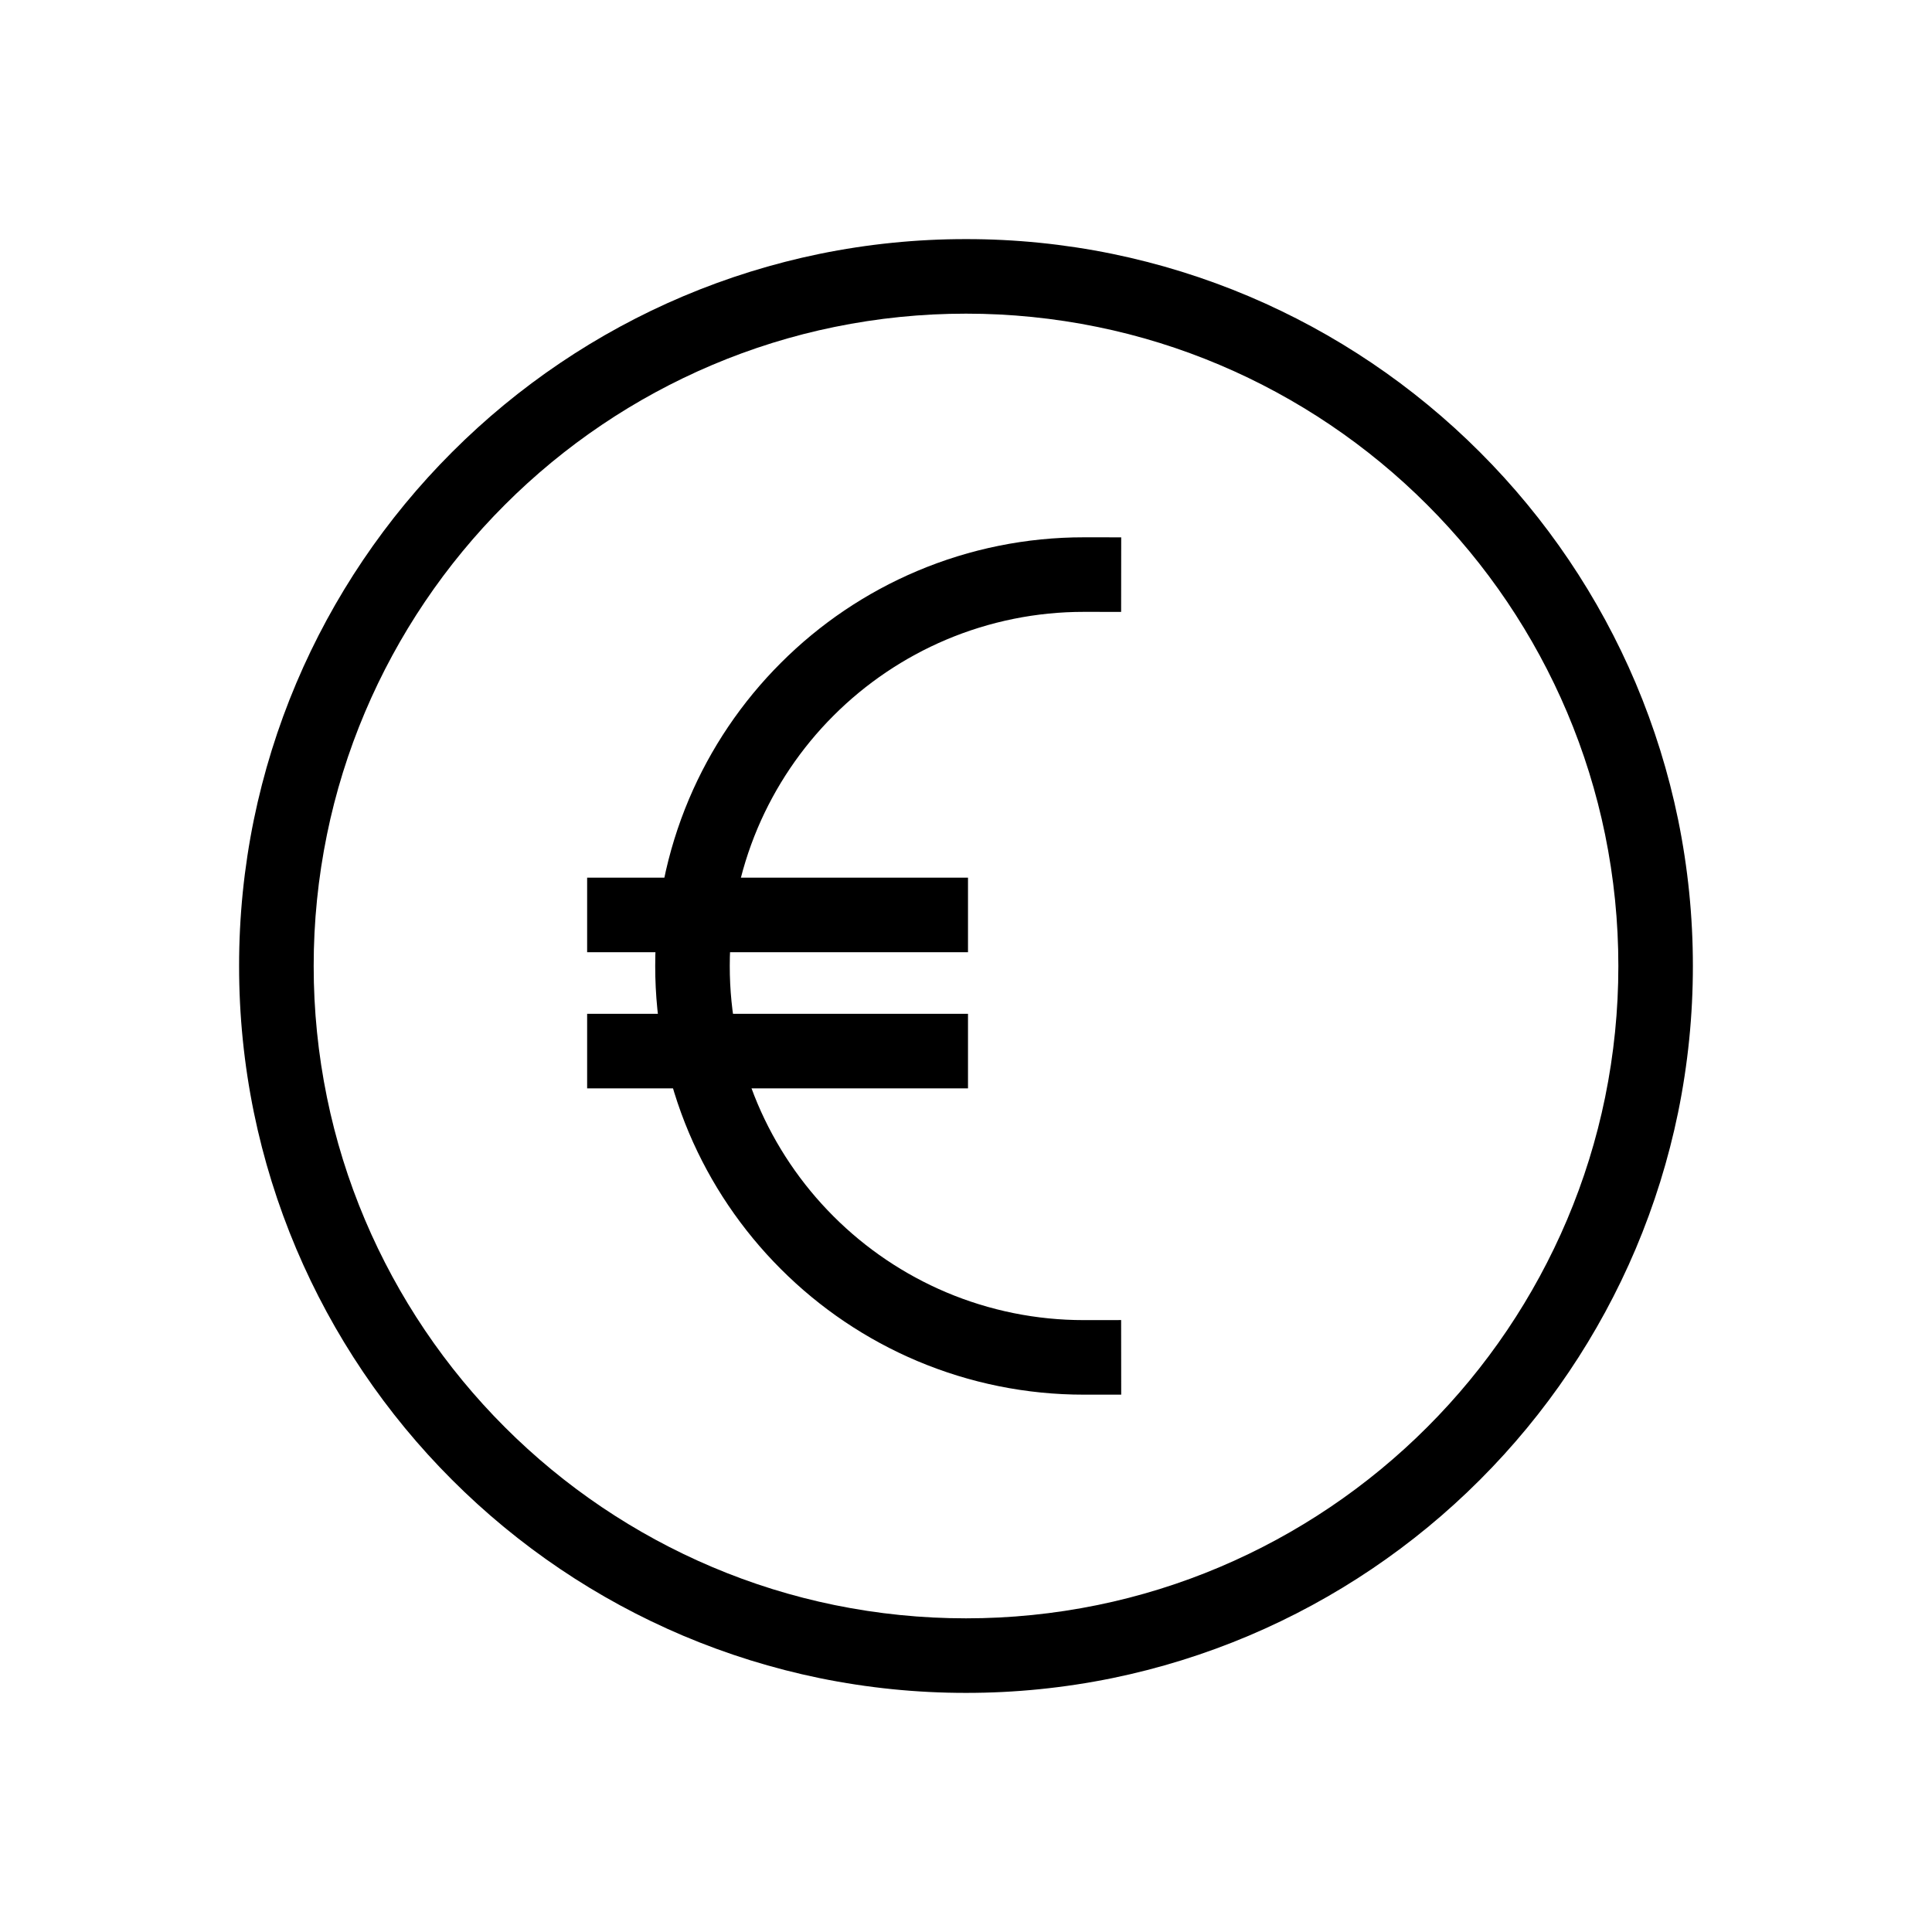 <?xml version="1.0" encoding="UTF-8"?>
<!-- Uploaded to: ICON Repo, www.iconrepo.com, Generator: ICON Repo Mixer Tools -->
<svg fill="#000000" width="800px" height="800px" version="1.1" viewBox="144 144 512 512" xmlns="http://www.w3.org/2000/svg">
 <g>
  <path d="m592.63 400m0 0c0.008 13.027-1.305 26.027-3.914 38.793-2.547 12.398-6.312 24.508-11.242 36.164-9.691 22.879-23.719 43.664-41.293 61.227-17.562 17.574-38.348 31.602-61.227 41.293-11.656 4.93-23.766 8.695-36.164 11.242-12.766 2.609-25.766 3.922-38.793 3.914-13.031 0.008-26.031-1.305-38.793-3.914-12.398-2.547-24.512-6.312-36.168-11.242-22.879-9.691-43.664-23.719-61.227-41.293-17.574-17.562-31.602-38.348-41.293-61.227-4.93-11.656-8.695-23.766-11.242-36.164-2.609-12.766-3.922-25.766-3.91-38.793-0.012-13.031 1.301-26.031 3.91-38.793 2.547-12.398 6.312-24.512 11.242-36.168 9.691-22.879 23.719-43.664 41.293-61.227 17.562-17.574 38.348-31.602 61.227-41.293 11.656-4.93 23.77-8.695 36.168-11.242 12.762-2.609 25.762-3.922 38.793-3.91 13.027-0.012 26.027 1.301 38.793 3.91 12.398 2.547 24.508 6.312 36.164 11.242 22.879 9.691 43.664 23.719 61.227 41.293 17.574 17.562 31.602 38.348 41.293 61.227 4.93 11.656 8.695 23.77 11.242 36.168 2.609 12.762 3.922 25.762 3.914 38.793zm-192.63 192.63m172.88-192.63m0 0c0.008 11.703-1.176 23.371-3.516 34.832-2.273 11.113-5.652 21.977-10.078 32.422-8.703 20.535-21.289 39.195-37.066 54.961-15.766 15.777-34.426 28.363-54.961 37.066-10.445 4.426-21.309 7.805-32.422 10.078-11.461 2.34-23.129 3.523-34.832 3.516-11.707 0.008-23.375-1.176-34.832-3.516-11.113-2.273-21.98-5.652-32.422-10.078-20.539-8.703-39.199-21.289-54.965-37.066-15.777-15.766-28.363-34.426-37.066-54.961-4.426-10.445-7.805-21.309-10.074-32.422-2.344-11.461-3.527-23.137-3.519-34.832-0.008-11.699 1.176-23.375 3.519-34.832 2.269-11.113 5.648-21.98 10.074-32.422 8.703-20.539 21.289-39.199 37.066-54.965 15.766-15.777 34.426-28.363 54.965-37.066 10.441-4.426 21.309-7.805 32.422-10.074 11.457-2.344 23.133-3.527 34.832-3.519 11.695-0.008 23.371 1.176 34.832 3.519 11.113 2.269 21.977 5.648 32.422 10.074 20.535 8.703 39.195 21.289 54.961 37.066 15.777 15.766 28.363 34.426 37.066 54.965 4.426 10.441 7.805 21.309 10.078 32.422 2.34 11.457 3.523 23.125 3.516 34.832z" fill-rule="evenodd"/>
  <path d="m431.23 493.84 9.879-0.008 0.02 19.758-9.879 0.008c-15.191 0.012-30.227-3.023-44.215-8.938-13.496-5.711-25.754-13.98-36.109-24.352-10.359-10.355-18.641-22.613-24.348-36.105-5.91-13.988-8.953-29.023-8.941-44.207-0.012-15.184 3.031-30.219 8.941-44.207 5.707-13.496 13.988-25.754 24.348-36.109 10.355-10.371 22.613-18.641 36.109-24.348 13.988-5.918 29.023-8.953 44.215-8.941l9.879 0.008-0.02 19.758-9.879-0.008c-12.535-0.012-24.953 2.5-36.5 7.379-11.145 4.723-21.281 11.559-29.836 20.121-8.562 8.555-15.398 18.691-20.121 29.836-4.879 11.559-7.391 23.973-7.379 36.512-0.012 12.535 2.5 24.953 7.379 36.512 4.723 11.141 11.559 21.277 20.121 29.832 8.555 8.562 18.691 15.398 29.836 20.121 11.547 4.883 23.965 7.391 36.5 7.379z"/>
  <path d="m390.65 376.59h9.879v19.758h-100.93v-19.758z"/>
  <path d="m390.65 412.67h9.879v19.758h-100.93v-19.758z"/>
 </g>
</svg>
